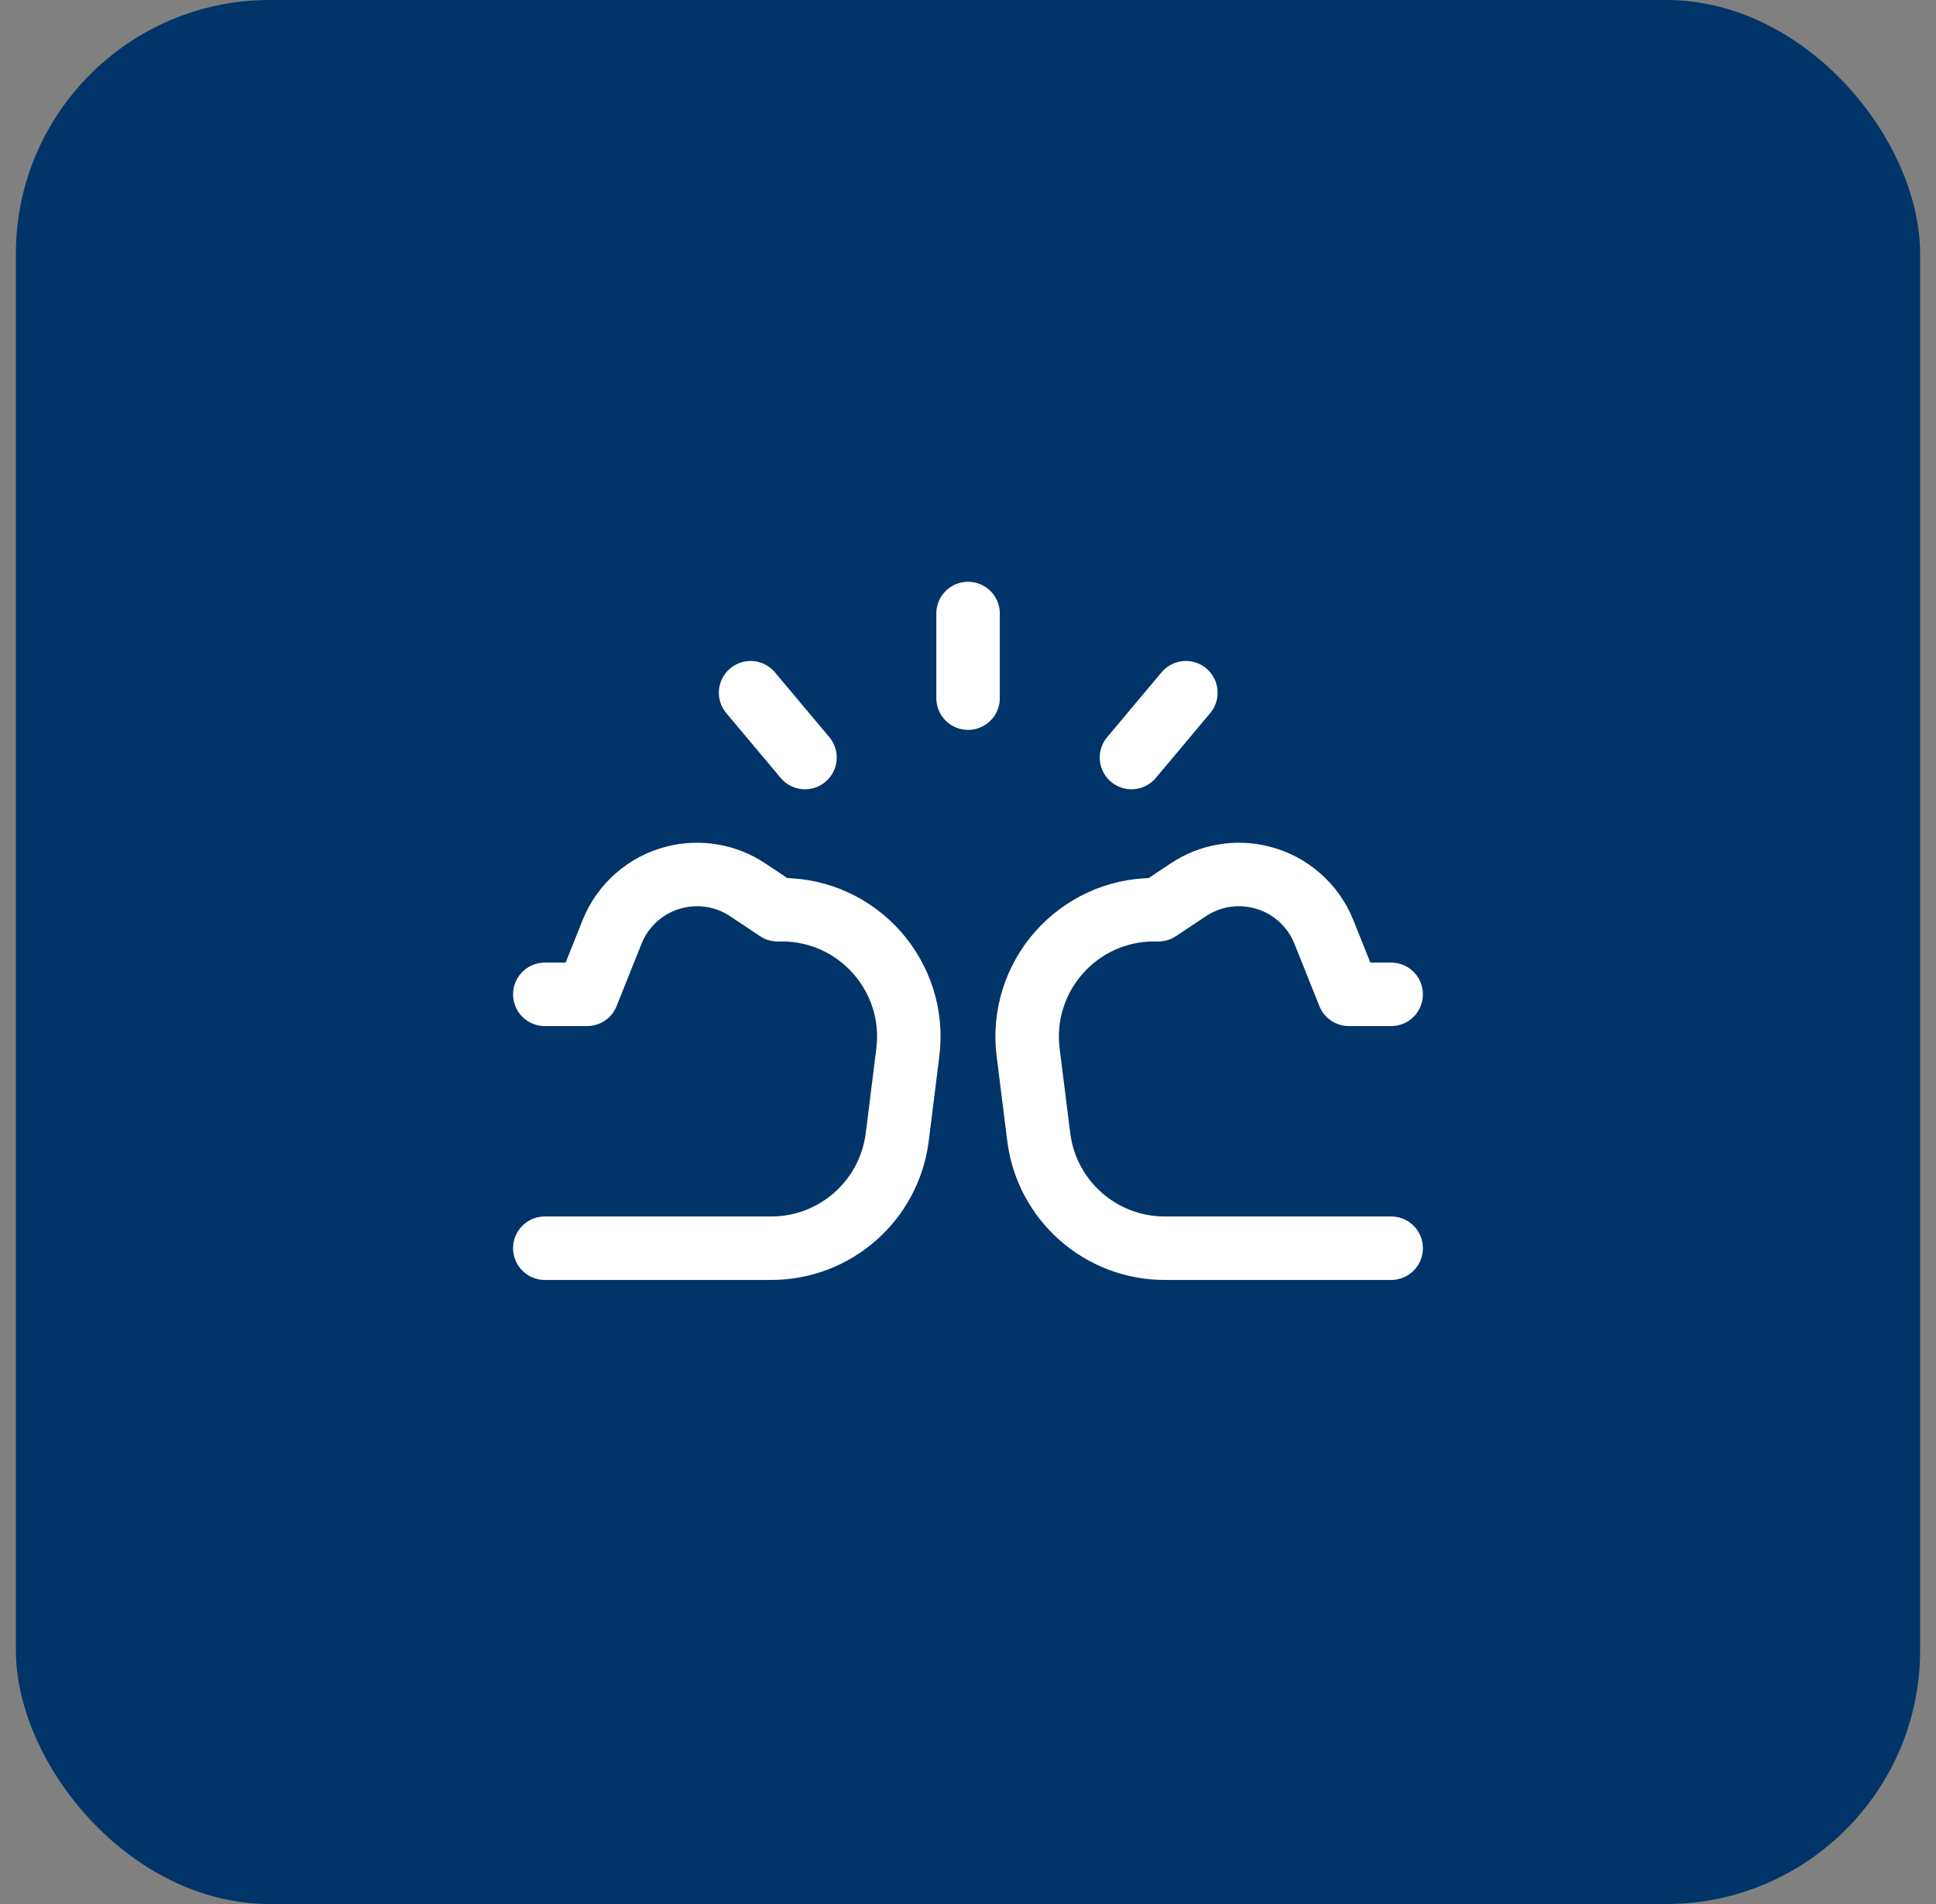 <?xml version="1.0" encoding="UTF-8"?> <svg xmlns="http://www.w3.org/2000/svg" width="61" height="60" viewBox="0 0 61 60" fill="none"><rect x="0" y="0" width="61" height="60" fill="#808080" stroke="none"/><rect x="0.5" width="60" height="60" rx="8" fill="#013468"></rect><path d="M30.502 22V19.333M25.364 23.872L23.65 21.829M35.651 23.872L37.365 21.829M17.166 39.334H24.302C26.319 39.334 28.02 37.831 28.271 35.83L28.604 33.163C28.902 30.776 27.041 28.667 24.635 28.667H24.499L23.56 28.041C22.885 27.59 22.05 27.446 21.262 27.643C20.364 27.867 19.629 28.509 19.285 29.368L18.499 31.334H17.166M43.833 39.334H36.698C34.681 39.334 32.979 37.831 32.729 35.83L32.395 33.163C32.097 30.776 33.959 28.667 36.364 28.667H36.5L37.439 28.041C38.115 27.59 38.949 27.446 39.737 27.643C40.635 27.867 41.37 28.509 41.714 29.368L42.5 31.334H43.833" stroke="white" stroke-width="2" stroke-linecap="round" stroke-linejoin="round"></path></svg> 